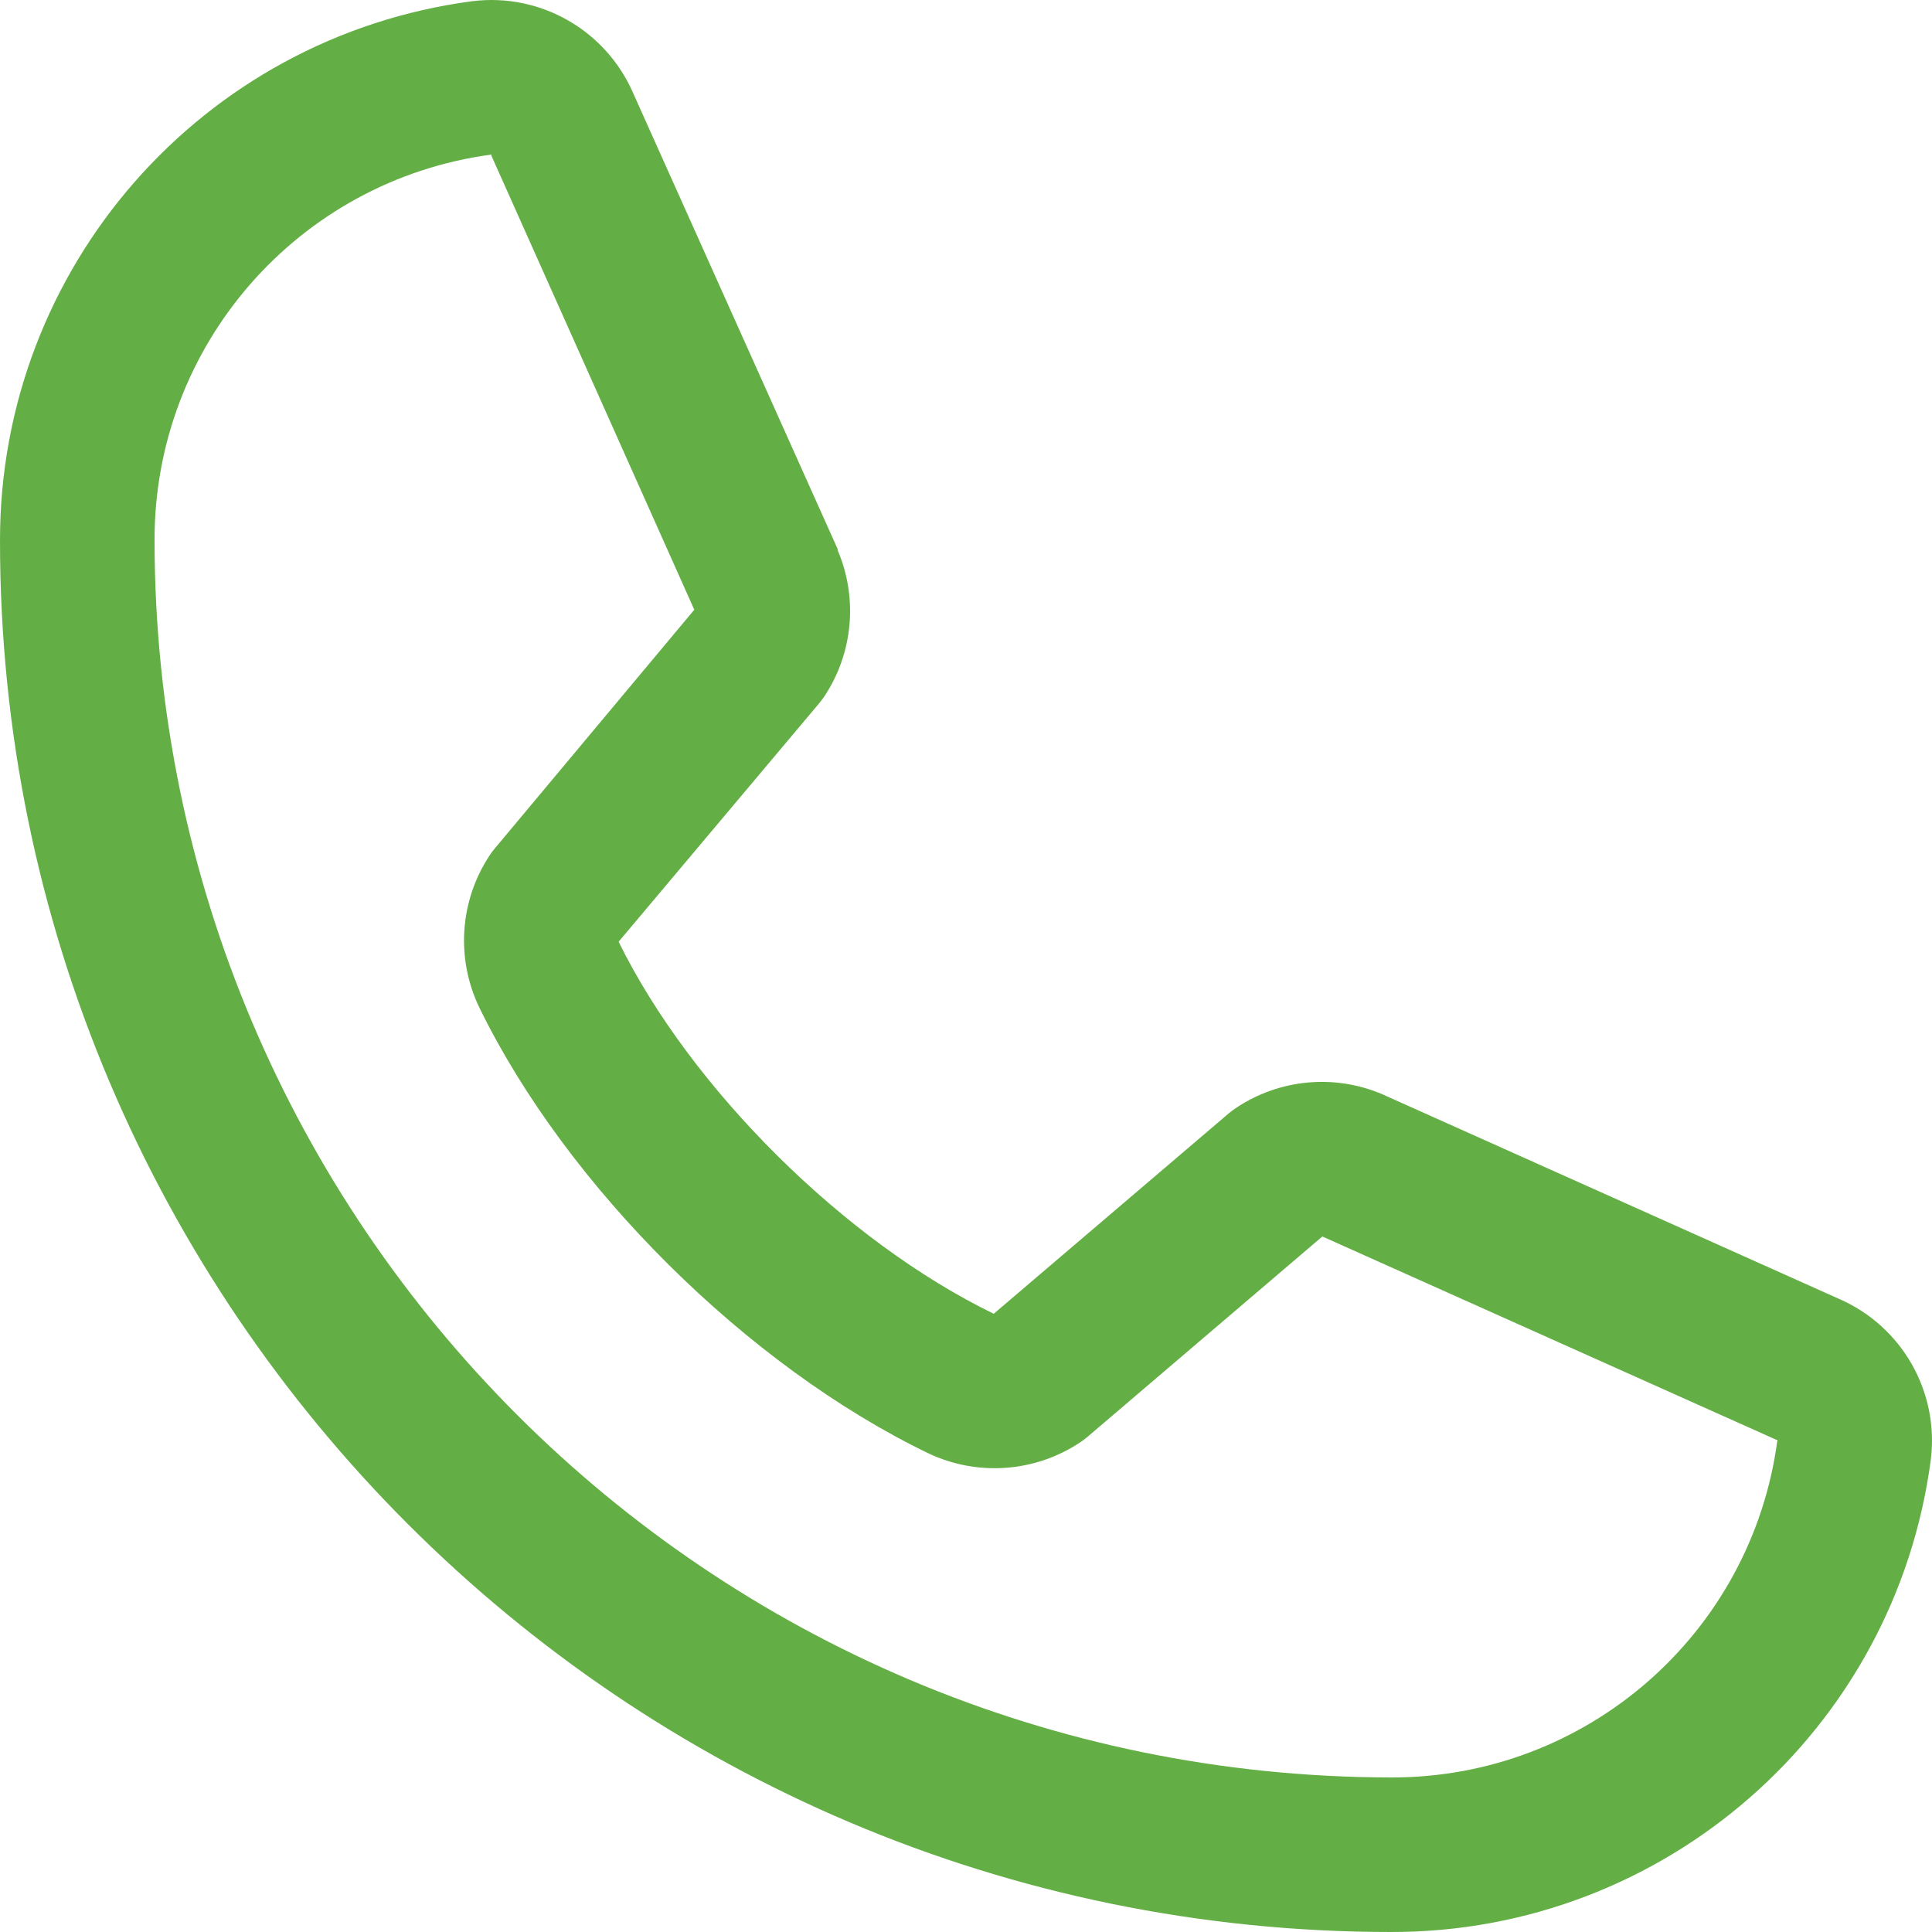<?xml version="1.0" encoding="UTF-8"?>
<svg width="25px" height="25px" viewBox="0 0 25 25" version="1.1" xmlns="http://www.w3.org/2000/svg" xmlns:xlink="http://www.w3.org/1999/xlink">
    <title>F40B55F3-1870-408B-AE15-58EC6C919B96</title>
    <g id="ProHand_coming_soon" stroke="none" stroke-width="1" fill="none" fill-rule="evenodd">
        <g transform="translate(-868, -549)" fill="#64AF45" fill-rule="nonzero" id="content">
            <g transform="translate(662.344, 399)">
                <g id="tel_mail" transform="translate(204.656, 143)">
                    <path d="M24.796,23.807 L18.908,21.169 L18.891,21.161 C18.27,20.895 17.557,20.961 16.995,21.336 C16.962,21.358 16.931,21.381 16.901,21.406 L13.859,24 C11.931,23.064 9.941,21.089 9.005,19.186 L11.603,16.097 C11.628,16.066 11.651,16.035 11.674,16.001 C12.04,15.441 12.102,14.734 11.839,14.119 L11.839,14.104 L9.193,8.205 C8.84,7.392 7.995,6.907 7.115,7.015 C3.611,7.476 0.994,10.466 1,14 C1,23.925 9.075,32 19,32 C22.534,32.006 25.524,29.389 25.985,25.885 C26.093,25.005 25.609,24.16 24.796,23.807 Z M19,30 C10.167,29.99 3.01,22.832 3,14 C2.99,11.475 4.856,9.335 7.359,9 C7.358,9.005 7.358,9.01 7.359,9.015 L9.984,14.89 L7.4,17.982 C7.374,18.013 7.35,18.045 7.329,18.079 C6.946,18.666 6.899,19.41 7.204,20.041 C8.336,22.357 10.67,24.674 13.011,25.805 C13.647,26.107 14.395,26.053 14.98,25.662 C15.012,25.641 15.043,25.617 15.073,25.592 L18.111,23 L23.986,25.631 L23.986,25.631 C23.986,25.631 23.996,25.631 24,25.631 C23.669,28.138 21.528,30.008 19,30 L19,30 Z" id="Shape"></path>
                </g>
            </g>
        </g>
    </g>
</svg>